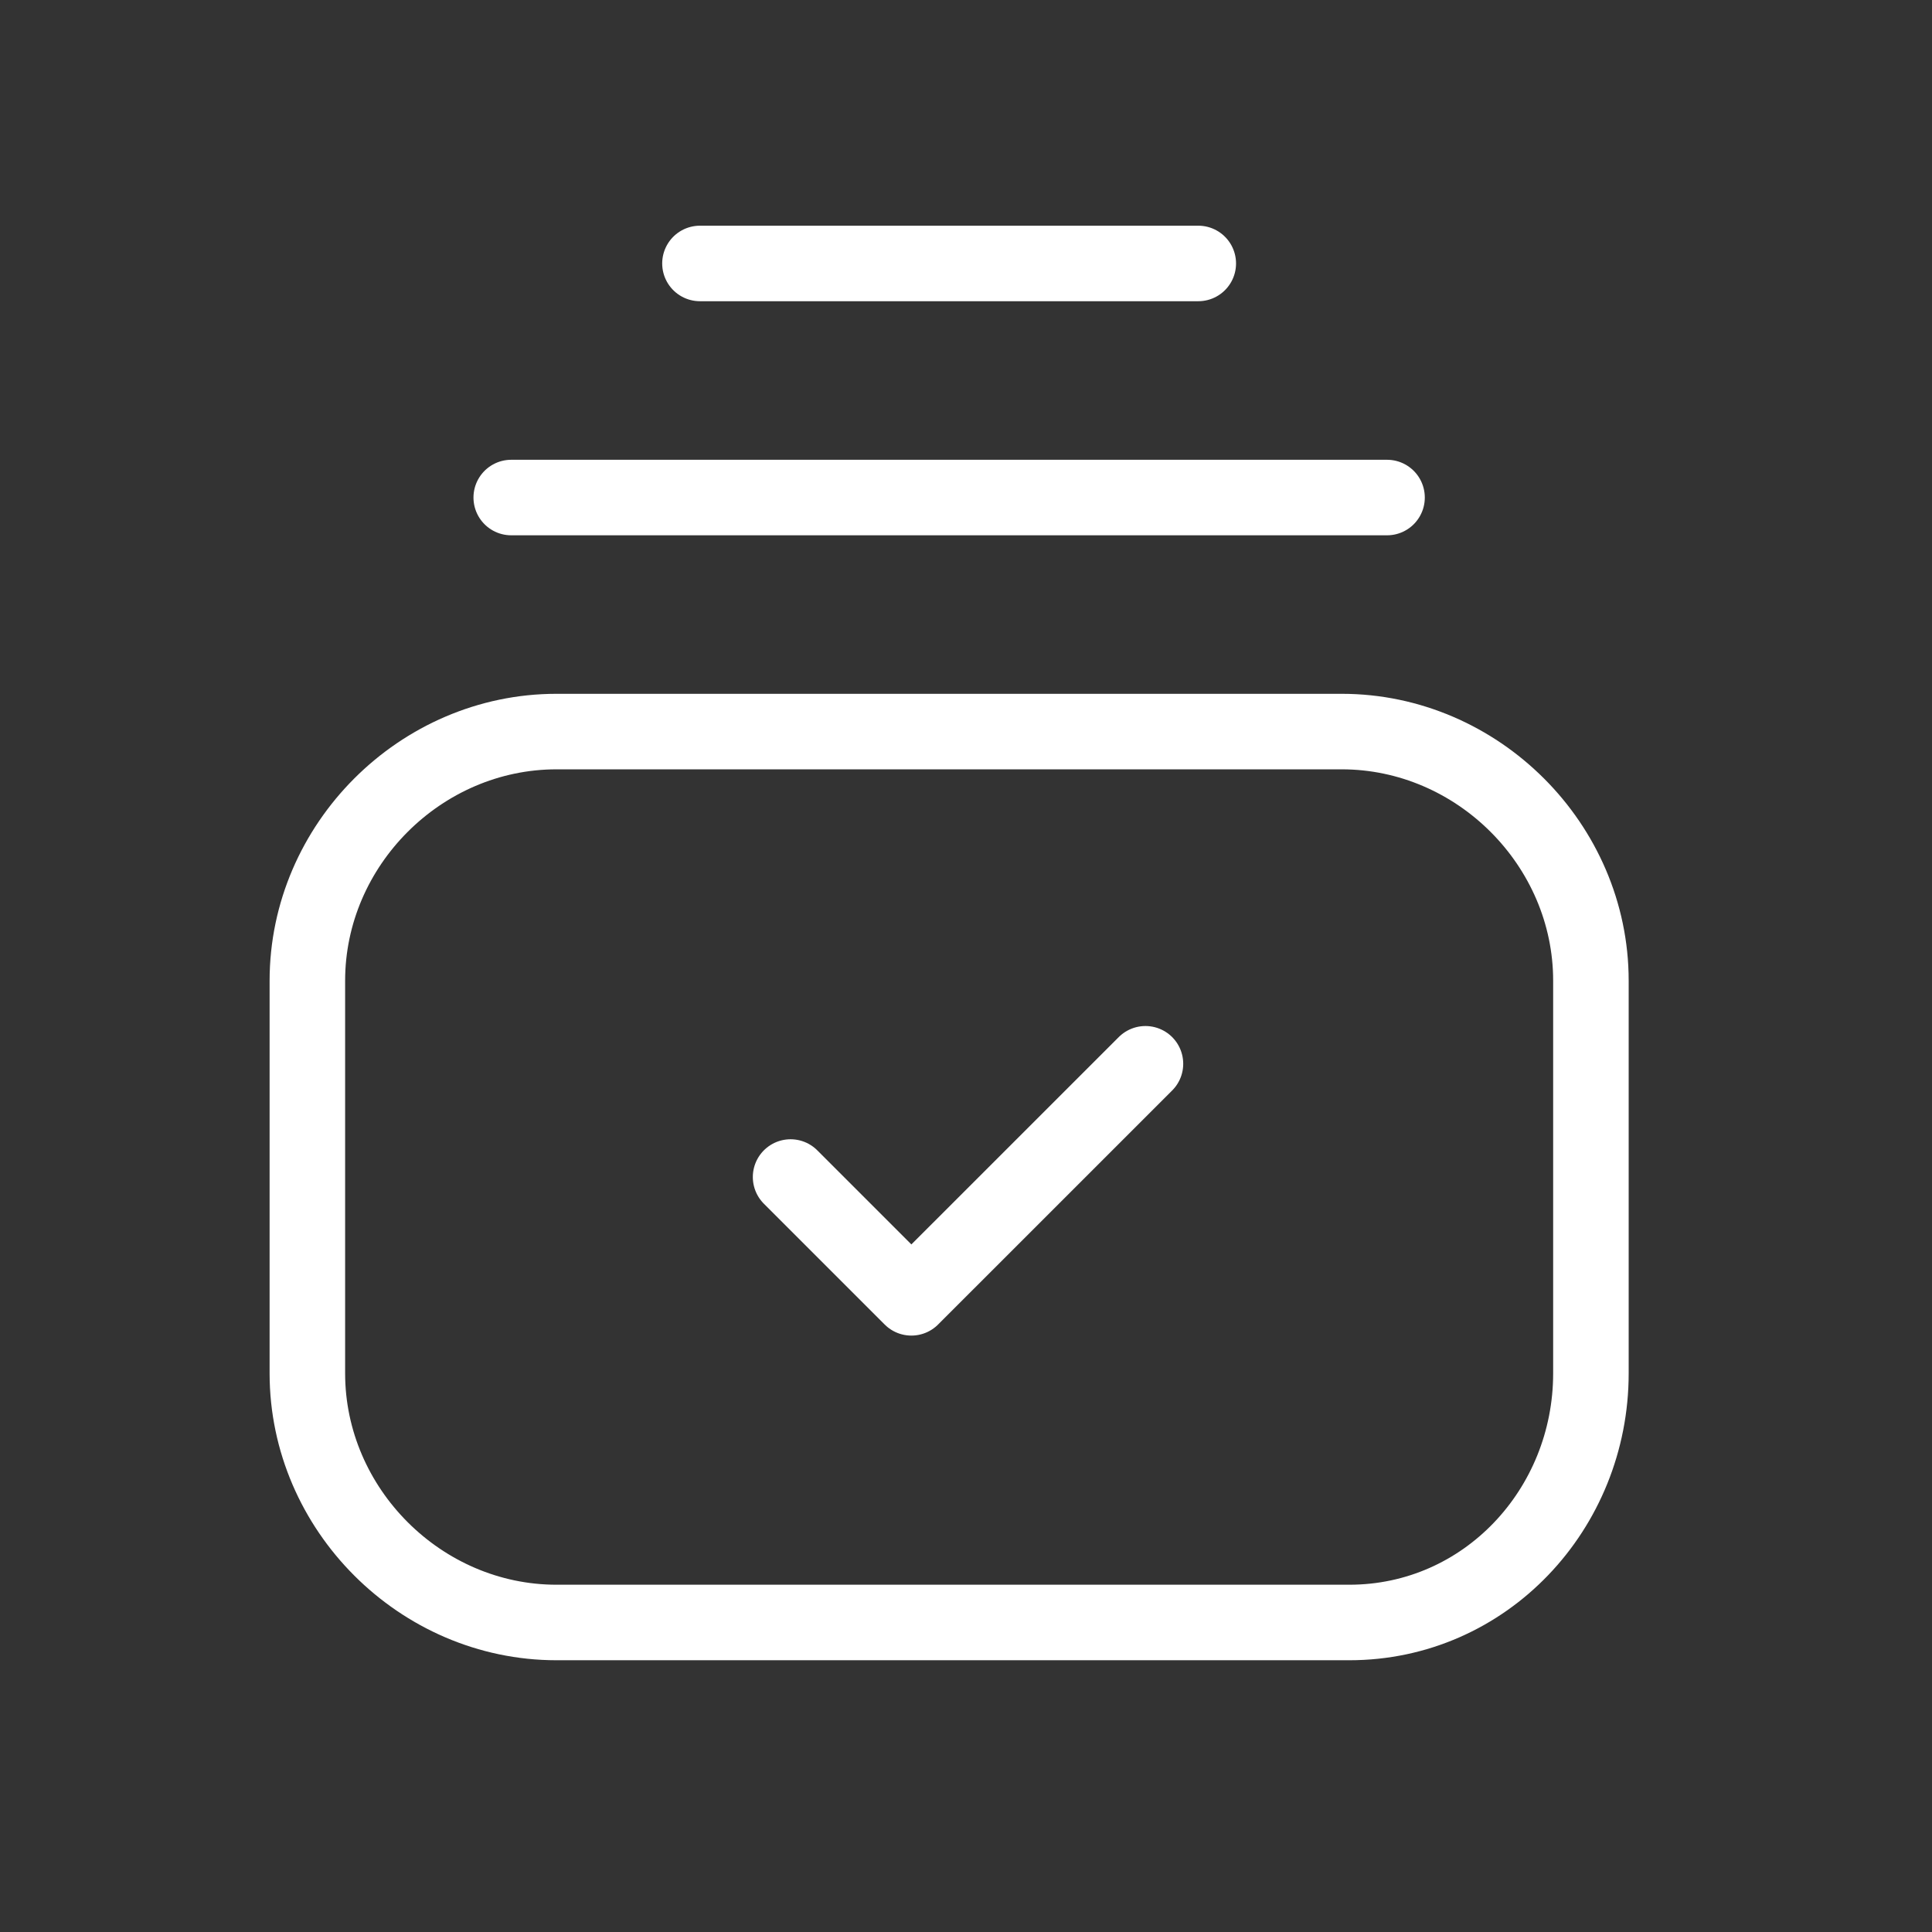 <svg xmlns="http://www.w3.org/2000/svg" width="44" height="44" viewBox="0 0 44 44" fill="none"><rect x="0" y="0" width="44" height="44" fill="#333333" stroke="none"/><path d="M36.232 31.277V22.335C36.232 19.24 33.652 16.661 30.557 16.661H12.674C9.579 16.661 7 19.24 7 22.335V31.277C7 34.372 9.579 36.951 12.674 36.951H30.729C33.824 36.951 36.232 34.372 36.232 31.277Z" stroke="white" stroke-width="1.72" stroke-linecap="round" stroke-linejoin="round"></path><path d="M18.005 26.806L20.756 29.557L26.087 24.227" stroke="white" stroke-width="1.72" stroke-linecap="round" stroke-linejoin="round"></path><path d="M11.643 11.331H31.589M15.941 6H27.29" stroke="white" stroke-width="1.72" stroke-linecap="round" stroke-linejoin="round"></path></svg>